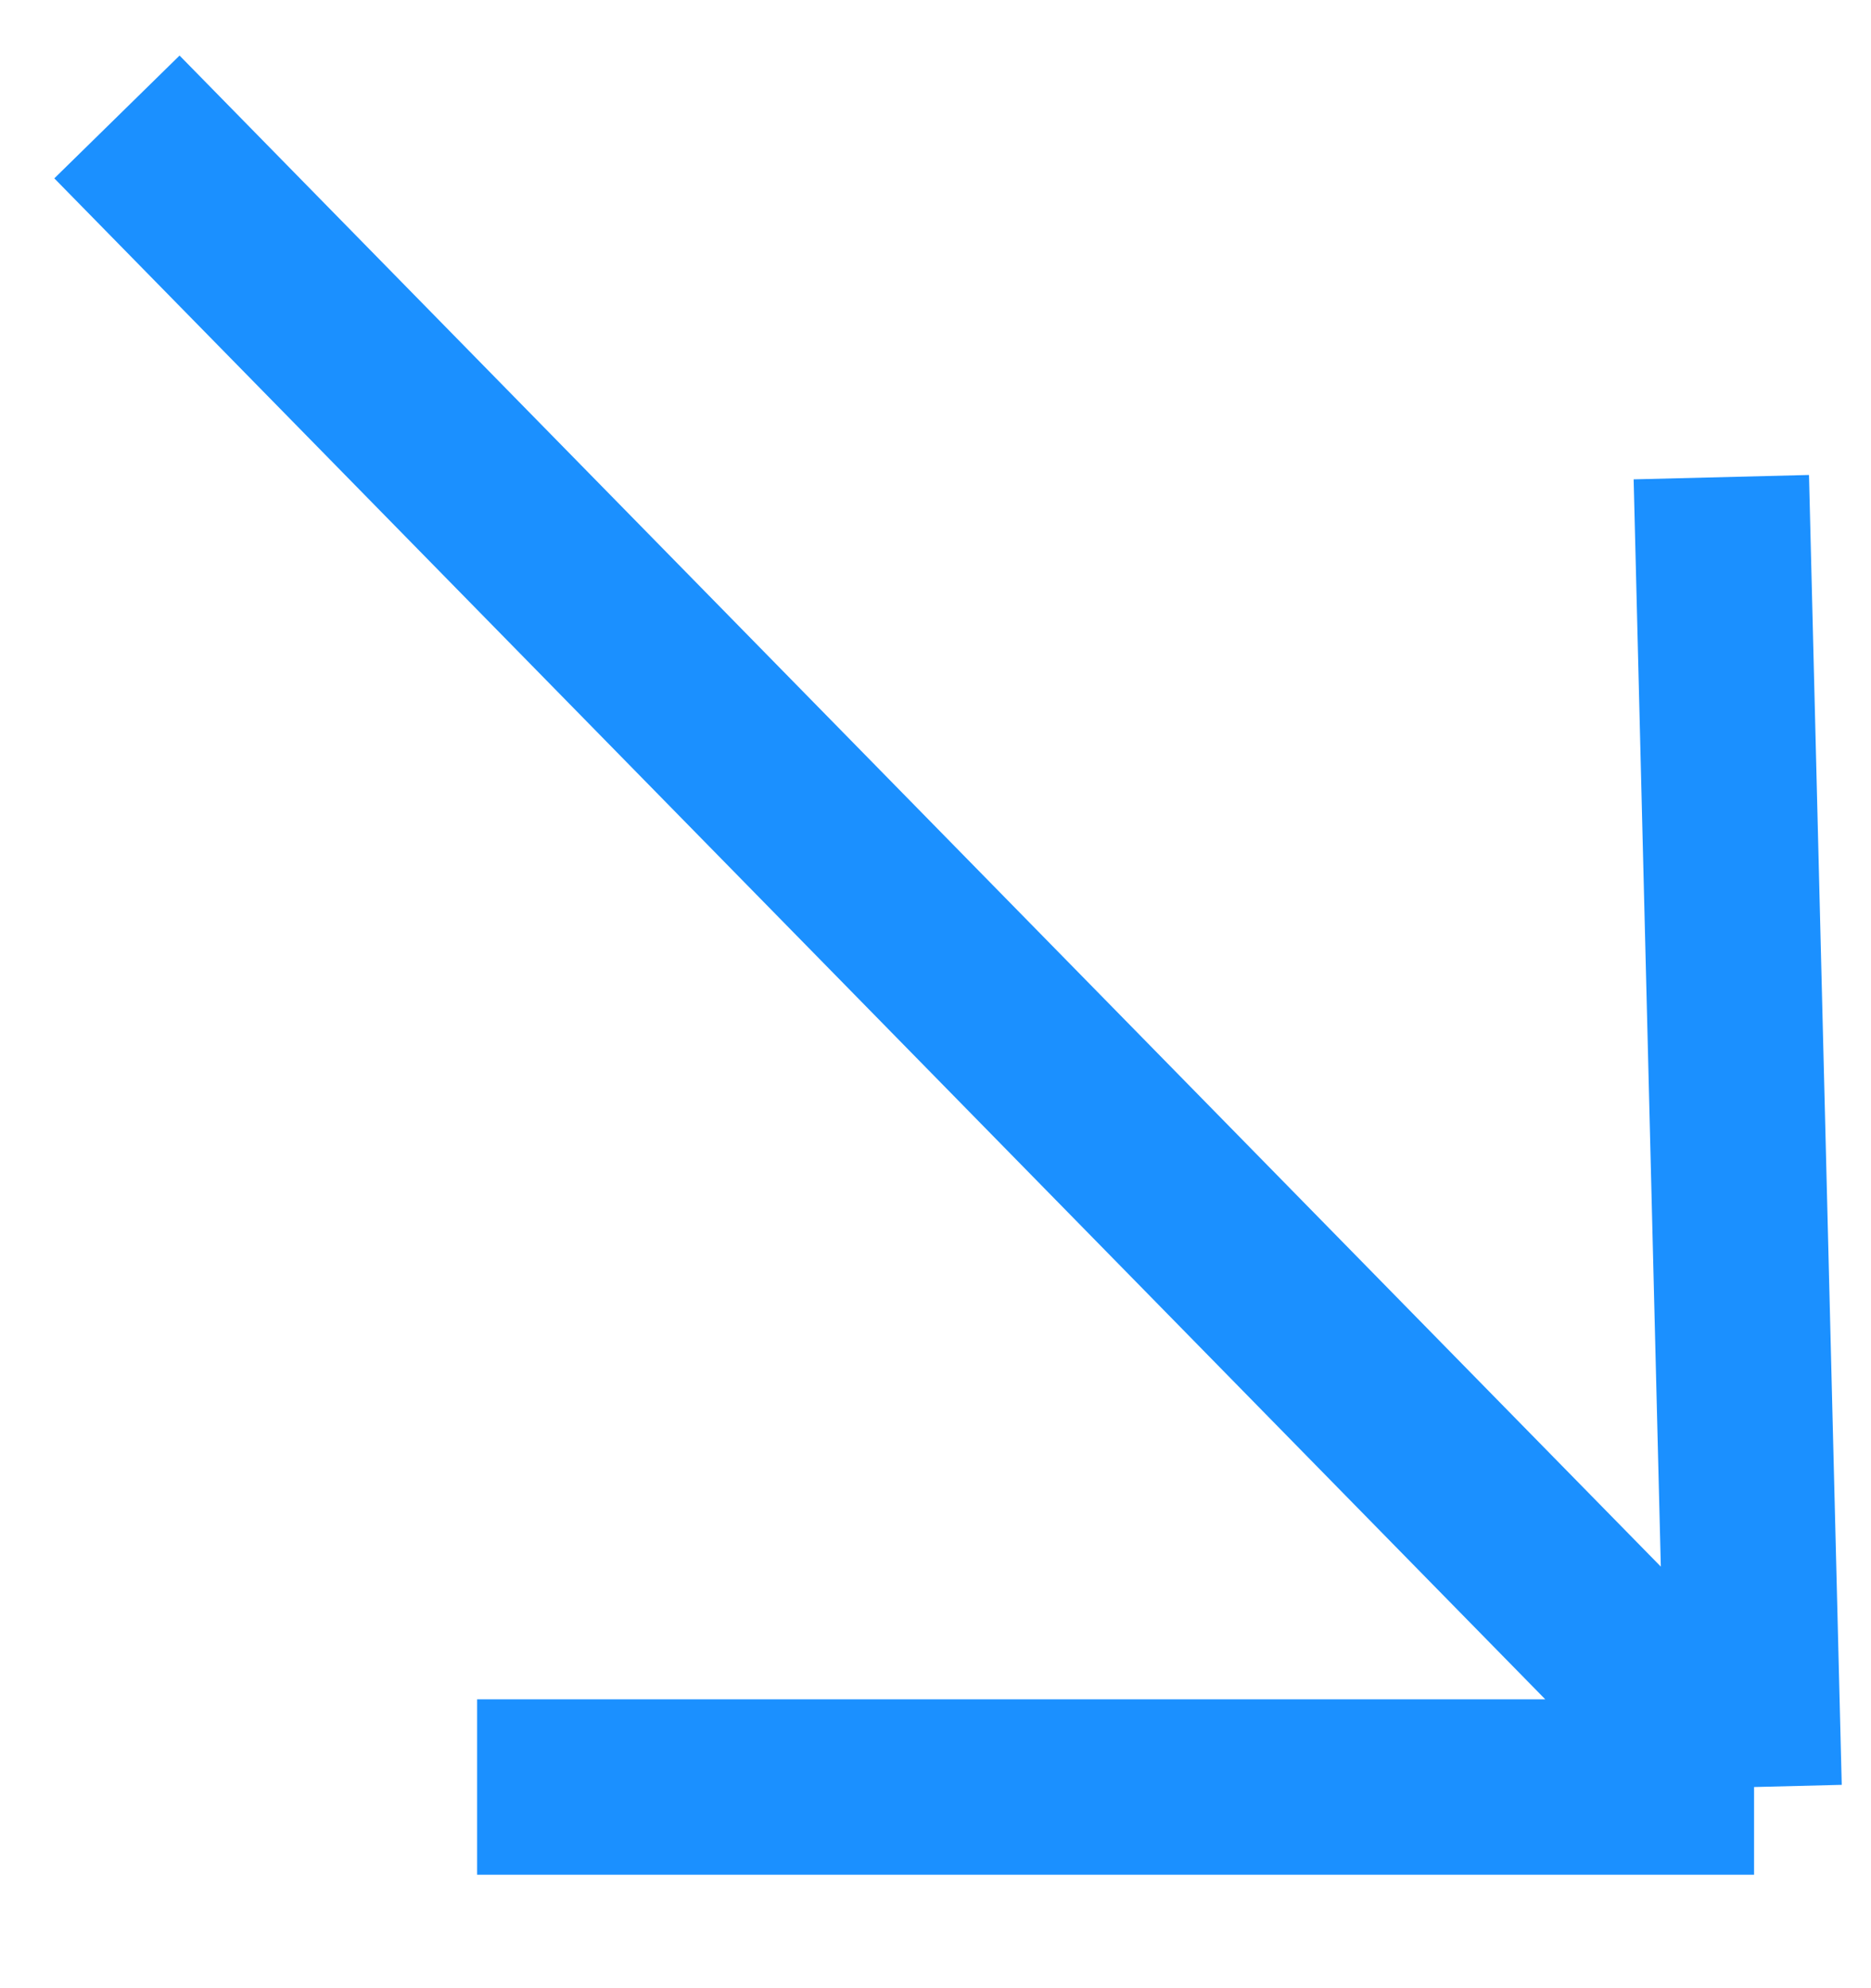 <?xml version="1.0" encoding="UTF-8"?> <svg xmlns="http://www.w3.org/2000/svg" width="16" height="17" viewBox="0 0 16 17" fill="none"><path d="M1 1L15 15.28M15 15.28L14.72 4.08M15 15.28H4.08" stroke="#1B90FF" stroke-width="1.5"></path></svg> 